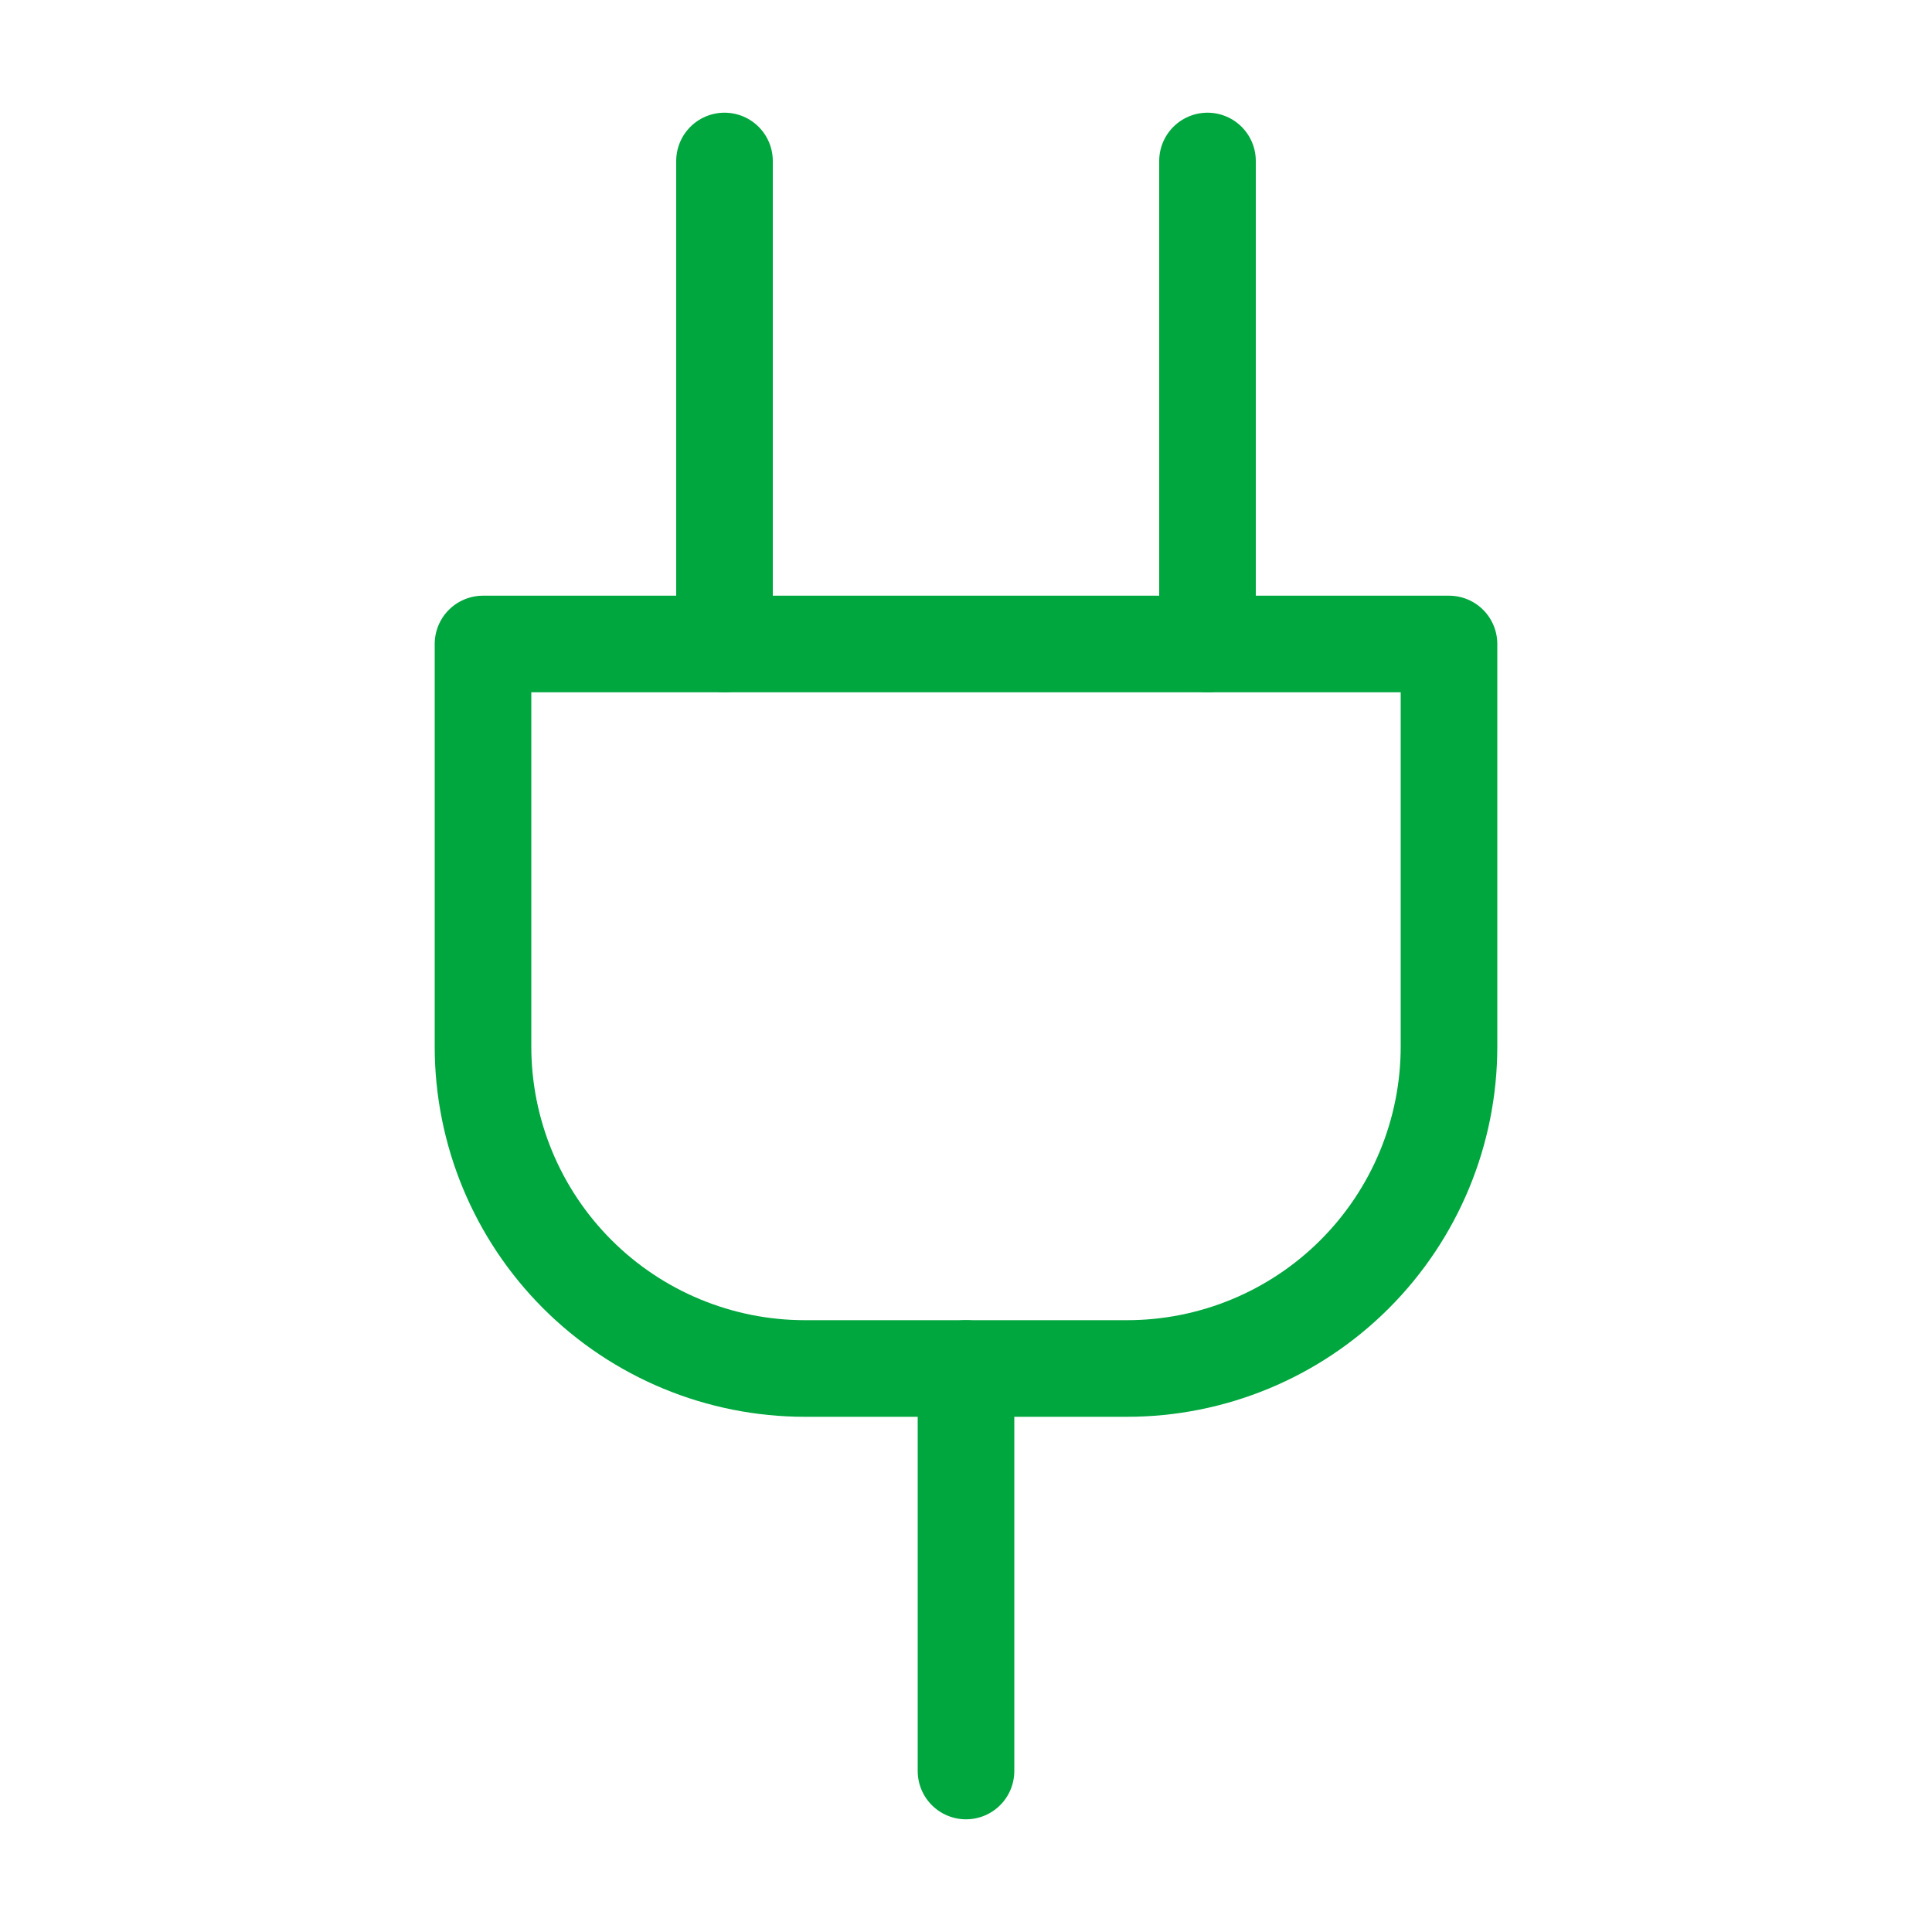 <svg width="100" height="100" viewBox="0 0 100 100" fill="none" xmlns="http://www.w3.org/2000/svg">
<path d="M50 91.667V70.833" stroke="#00A63E" stroke-width="5" stroke-linecap="round" stroke-linejoin="round"/>
<path d="M37.5 33.333V8.333" stroke="#00A63E" stroke-width="5" stroke-linecap="round" stroke-linejoin="round"/>
<path d="M62.5 33.333V8.333" stroke="#00A63E" stroke-width="5" stroke-linecap="round" stroke-linejoin="round"/>
<path d="M75 33.333V54.167C75 58.587 73.244 62.826 70.118 65.952C66.993 69.077 62.754 70.833 58.333 70.833H41.667C37.246 70.833 33.007 69.077 29.882 65.952C26.756 62.826 25 58.587 25 54.167V33.333H75Z" stroke="#00A63E" stroke-width="5" stroke-linecap="round" stroke-linejoin="round"/>
</svg>
